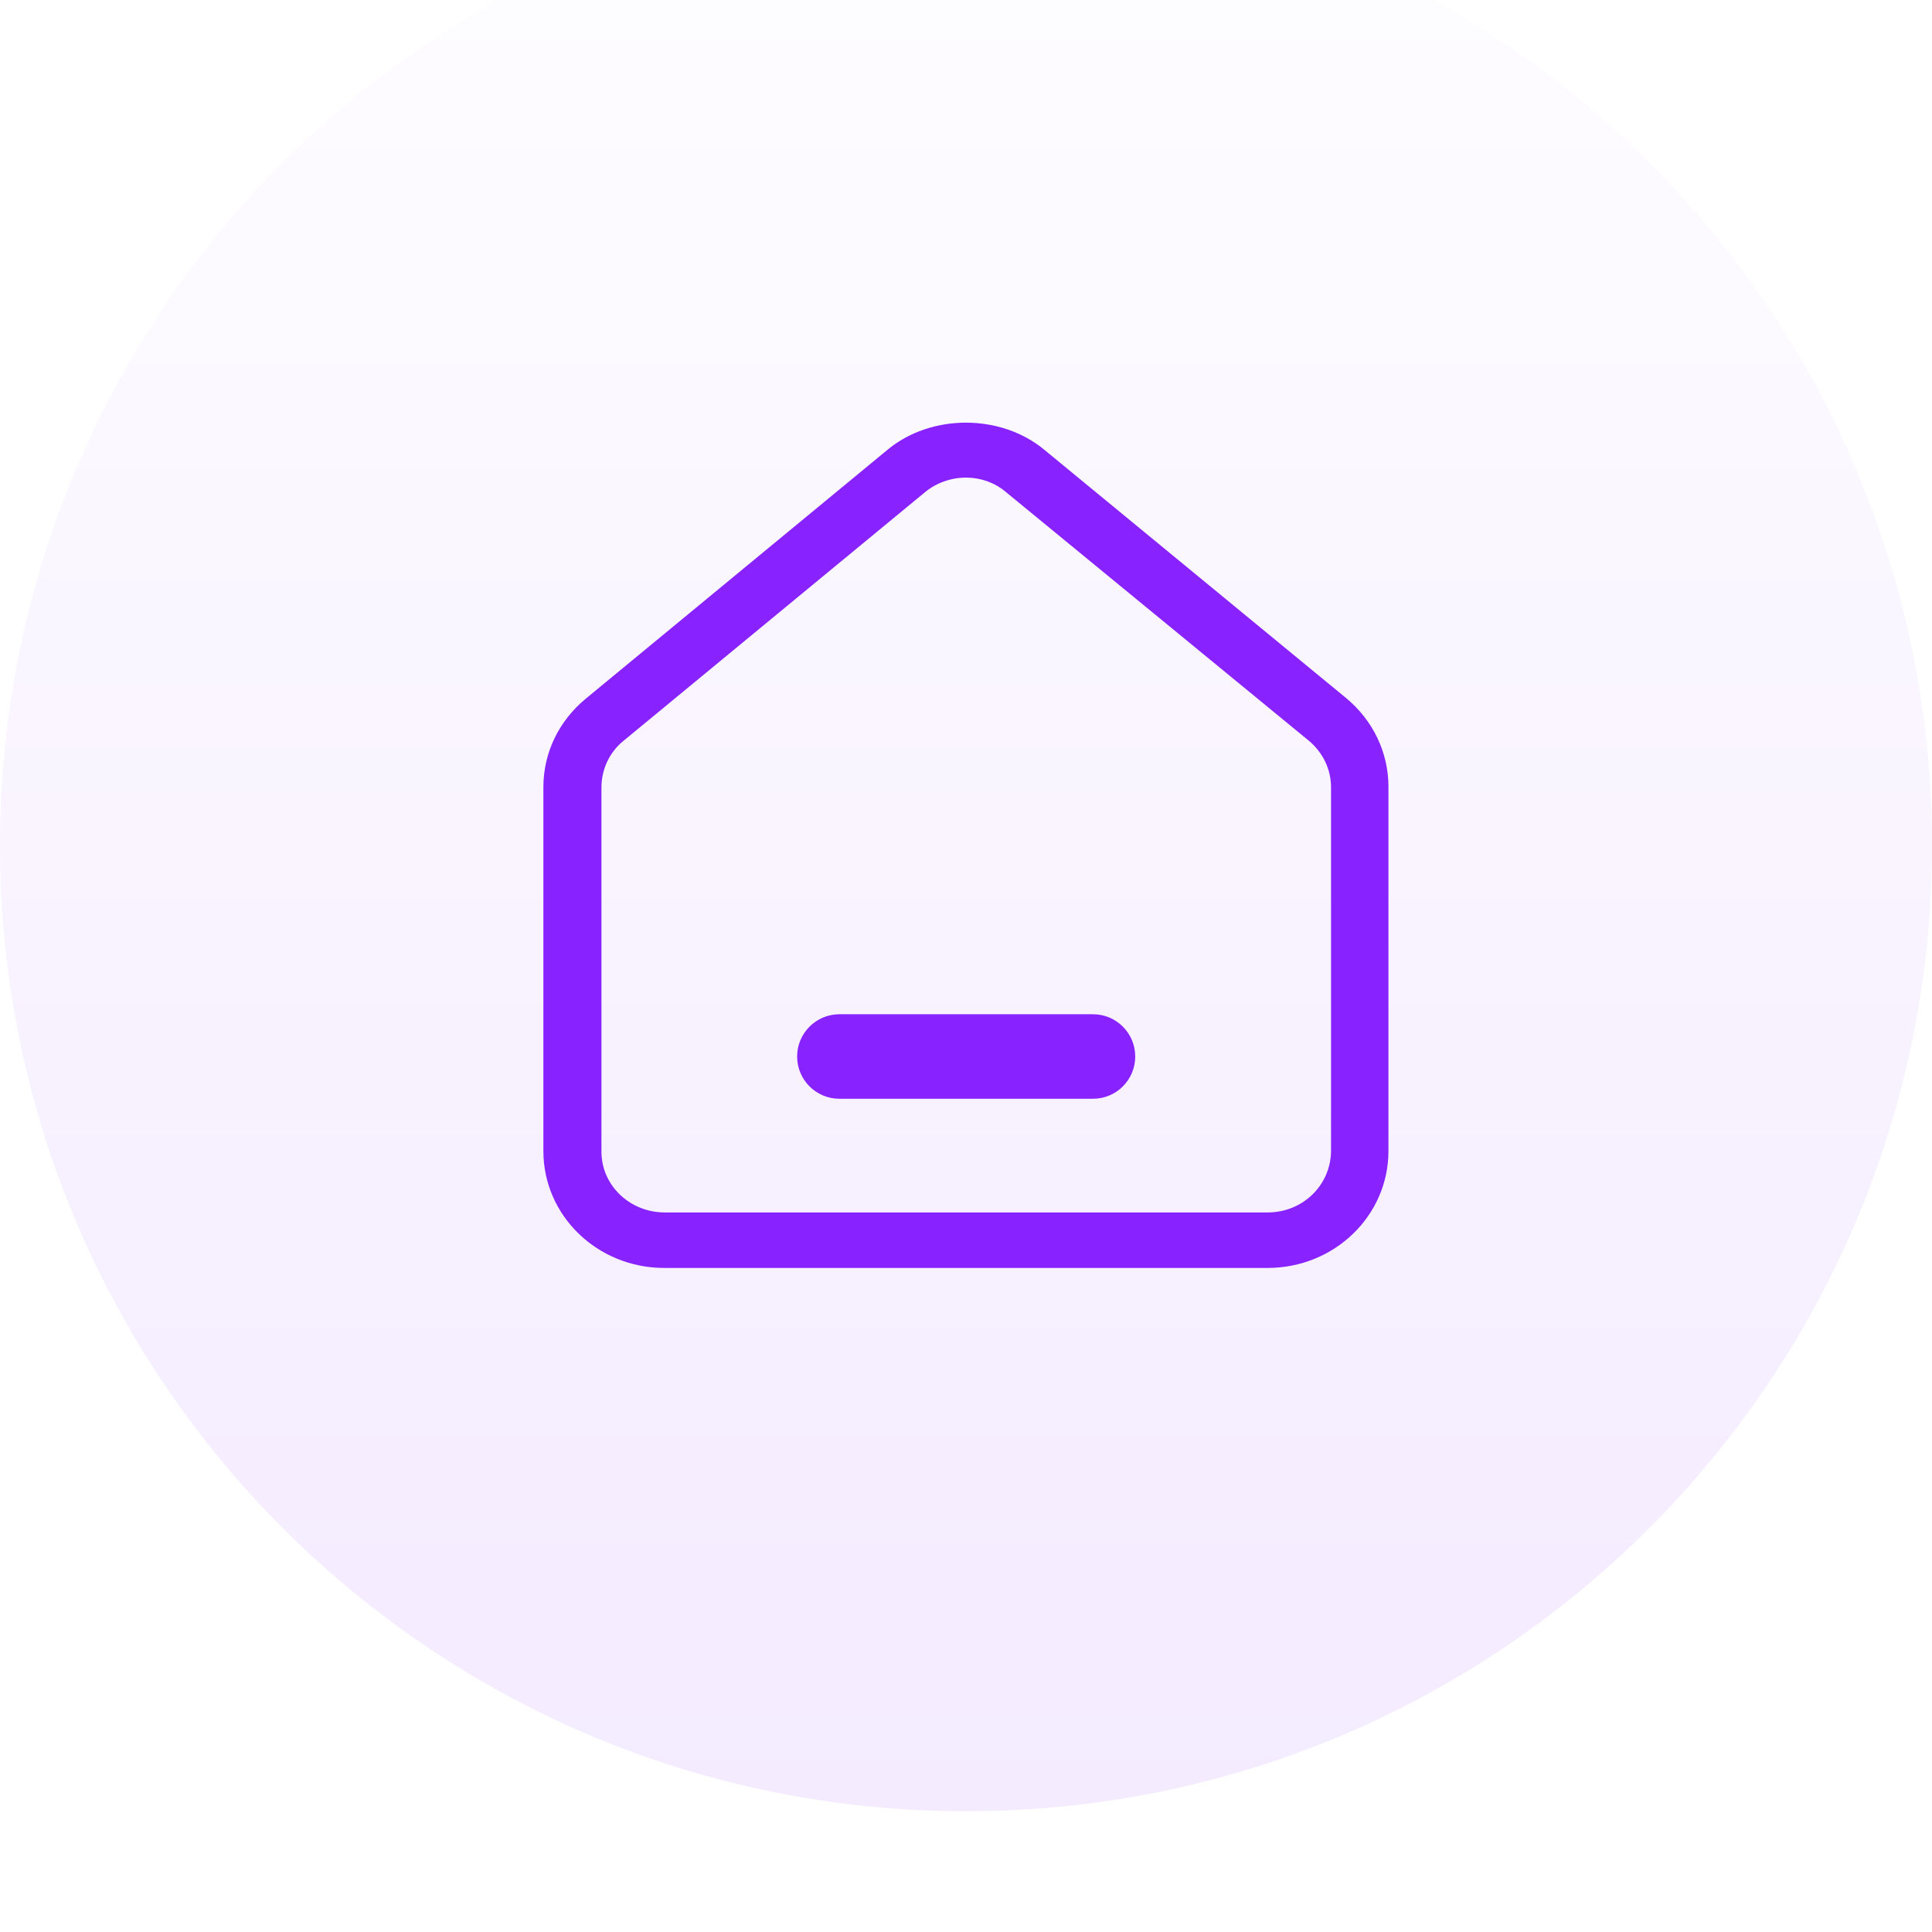 <svg width="32" height="32" viewBox="0 0 32 32" fill="none" xmlns="http://www.w3.org/2000/svg">
<g id="&#233;&#166;&#150;&#233;&#161;&#181;" filter="url(#filter0_i_2719_58543)">
<path d="M0 16C0 7.163 7.163 0 16 0V0C24.837 0 32 7.163 32 16V16C32 24.837 24.837 32 16 32V32C7.163 32 0 24.837 0 16V16Z" fill="url(#paint0_linear_2719_58543)"/>
<g id="&#233;&#166;&#150;&#233;&#161;&#181;_2" clip-path="url(#clip0_2719_58543)">
<path id="Vector" d="M20.996 23.001H11.001C9.897 23.001 9 22.137 9 21.065V15.04C9 14.471 9.252 13.946 9.7 13.574L14.697 9.452C15.419 8.85 16.578 8.85 17.3 9.452L22.297 13.563C22.746 13.935 22.997 14.471 22.997 15.029V21.065C22.997 22.137 22.101 23.001 20.996 23.001ZM15.999 9.911C15.747 9.911 15.507 9.999 15.321 10.152L10.323 14.274C10.094 14.46 9.962 14.745 9.962 15.04V21.076C9.962 21.634 10.432 22.082 11.012 22.082H20.996C21.576 22.082 22.035 21.634 22.046 21.076V15.04C22.046 14.745 21.915 14.471 21.685 14.274L16.677 10.163C16.491 9.999 16.25 9.911 15.999 9.911Z" fill="#8823FF"/>
<path id="Vector 509 (Stroke)" d="M18.103 18.799C18.49 18.799 18.803 19.113 18.803 19.499C18.803 19.886 18.49 20.199 18.103 20.199H13.903C13.517 20.199 13.203 19.886 13.203 19.499C13.203 19.113 13.517 18.799 13.903 18.799H18.103Z" fill="#8823FF"/>
</g>
</g>
<defs>
<filter id="filter0_i_2719_58543" x="0" y="-2" width="32" height="34" filterUnits="userSpaceOnUse" color-interpolation-filters="sRGB">
<feFlood flood-opacity="0" result="BackgroundImageFix"/>
<feBlend mode="normal" in="SourceGraphic" in2="BackgroundImageFix" result="shape"/>
<feColorMatrix in="SourceAlpha" type="matrix" values="0 0 0 0 0 0 0 0 0 0 0 0 0 0 0 0 0 0 127 0" result="hardAlpha"/>
<feOffset dy="-2"/>
<feGaussianBlur stdDeviation="2"/>
<feComposite in2="hardAlpha" operator="arithmetic" k2="-1" k3="1"/>
<feColorMatrix type="matrix" values="0 0 0 0 0.708 0 0 0 0 0.452 0 0 0 0 1 0 0 0 0.7 0"/>
<feBlend mode="normal" in2="shape" result="effect1_innerShadow_2719_58543"/>
</filter>
<linearGradient id="paint0_linear_2719_58543" x1="16" y1="0" x2="16" y2="32" gradientUnits="userSpaceOnUse">
<stop stop-color="#FEFDFF"/>
<stop offset="1" stop-color="#F4EBFF"/>
</linearGradient>
<clipPath id="clip0_2719_58543">
<rect width="14" height="14" fill="white" transform="translate(9 9.001)"/>
</clipPath>
</defs>
</svg>
